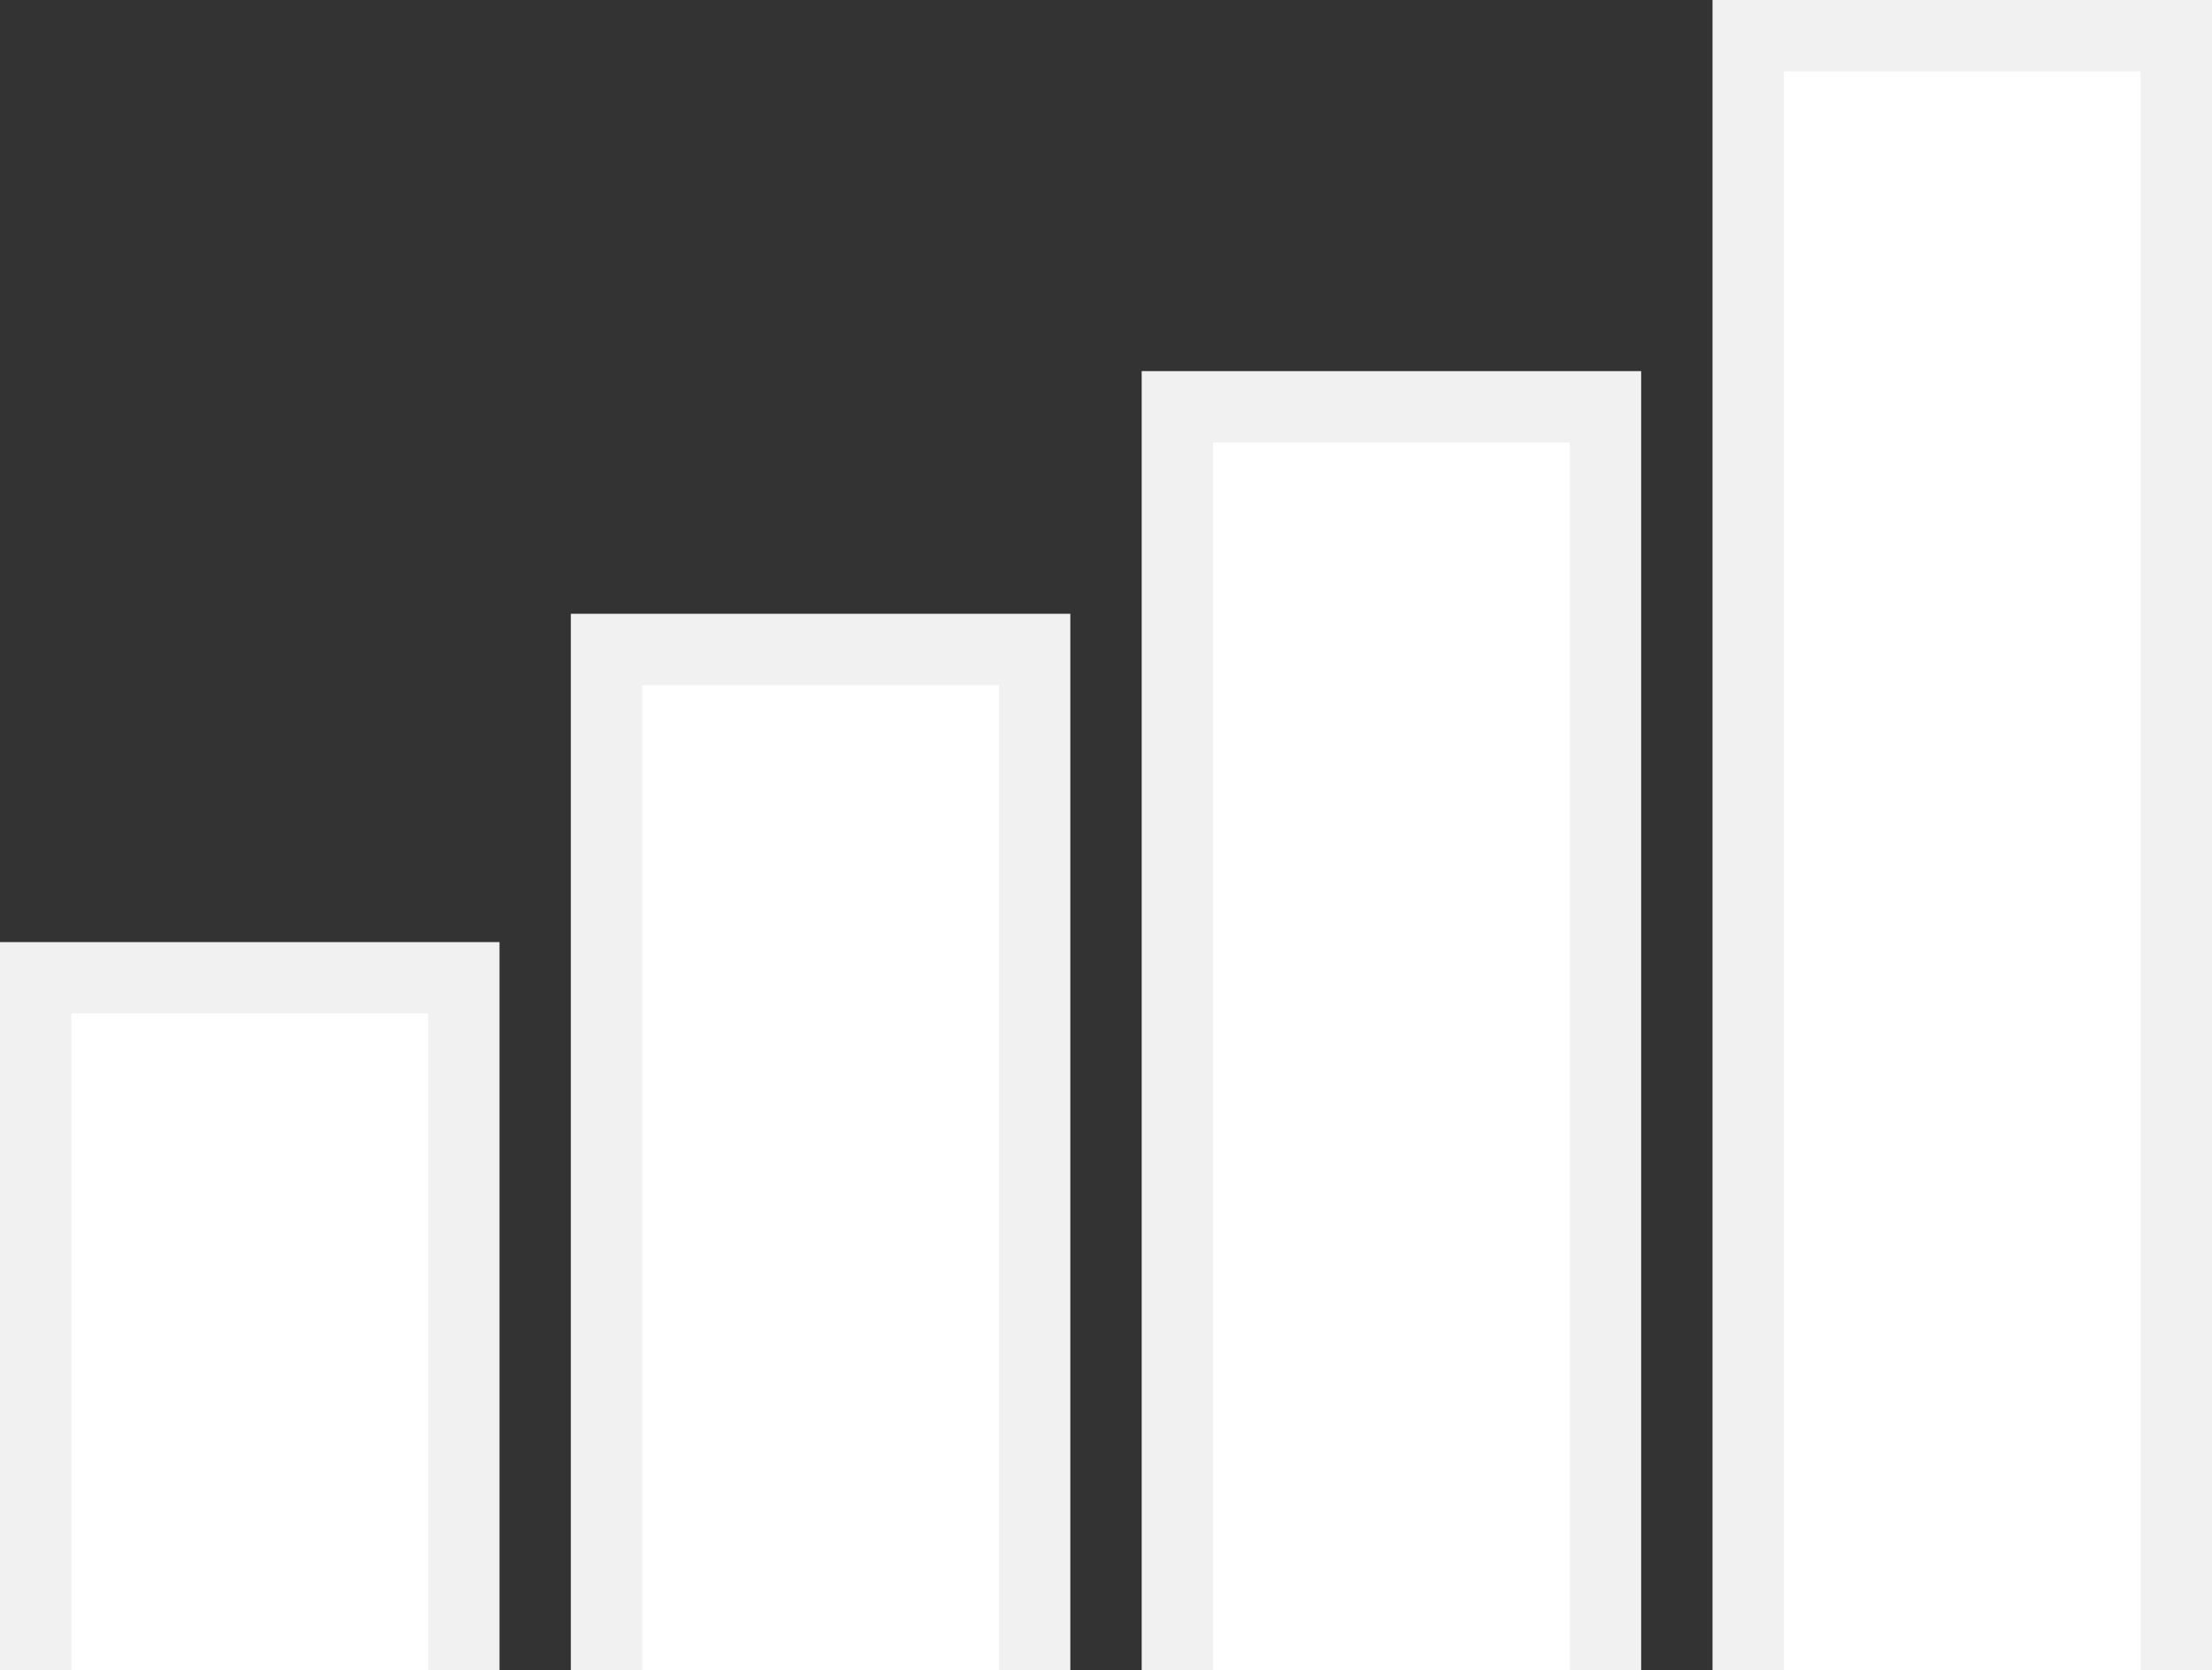 <svg id="line.svg" xmlns="http://www.w3.org/2000/svg" width="155" height="117" viewBox="0 0 155 117">
  <rect x="0" y="0" width="155" height="117" fill="#333333" stroke="none"/>
  <defs>
    <style>
      .cls-1, .cls-2 {
        fill: #fff;
      }

      .cls-1 {
        stroke: #f1f1f1;
        stroke-width: 5px;
      }
    </style>
  </defs>
  <rect id="長方形_1" data-name="長方形 1" class="cls-1" x="2.5" y="68.5" width="30" height="57"/>
  <rect id="長方形_1-2" data-name="長方形 1" class="cls-1" x="42.5" y="45.5" width="30" height="79"/>
  <rect id="長方形_1-3" data-name="長方形 1" class="cls-1" x="82.5" y="28.5" width="30" height="96"/>
  <rect id="長方形_1-4" data-name="長方形 1" class="cls-1" x="122.5" y="2.5" width="30" height="122"/>
  <rect id="長方形_1-5" data-name="長方形 1" class="cls-2" x="127.5" y="107.5" width="20" height="7"/>
  <rect id="長方形_1-6" data-name="長方形 1" class="cls-2" x="87.5" y="107.5" width="20" height="7"/>
  <rect id="長方形_1-7" data-name="長方形 1" class="cls-2" x="47.5" y="107.5" width="20" height="7"/>
  <rect id="長方形_1-8" data-name="長方形 1" class="cls-2" x="7.5" y="108.5" width="20" height="6"/>
</svg>

